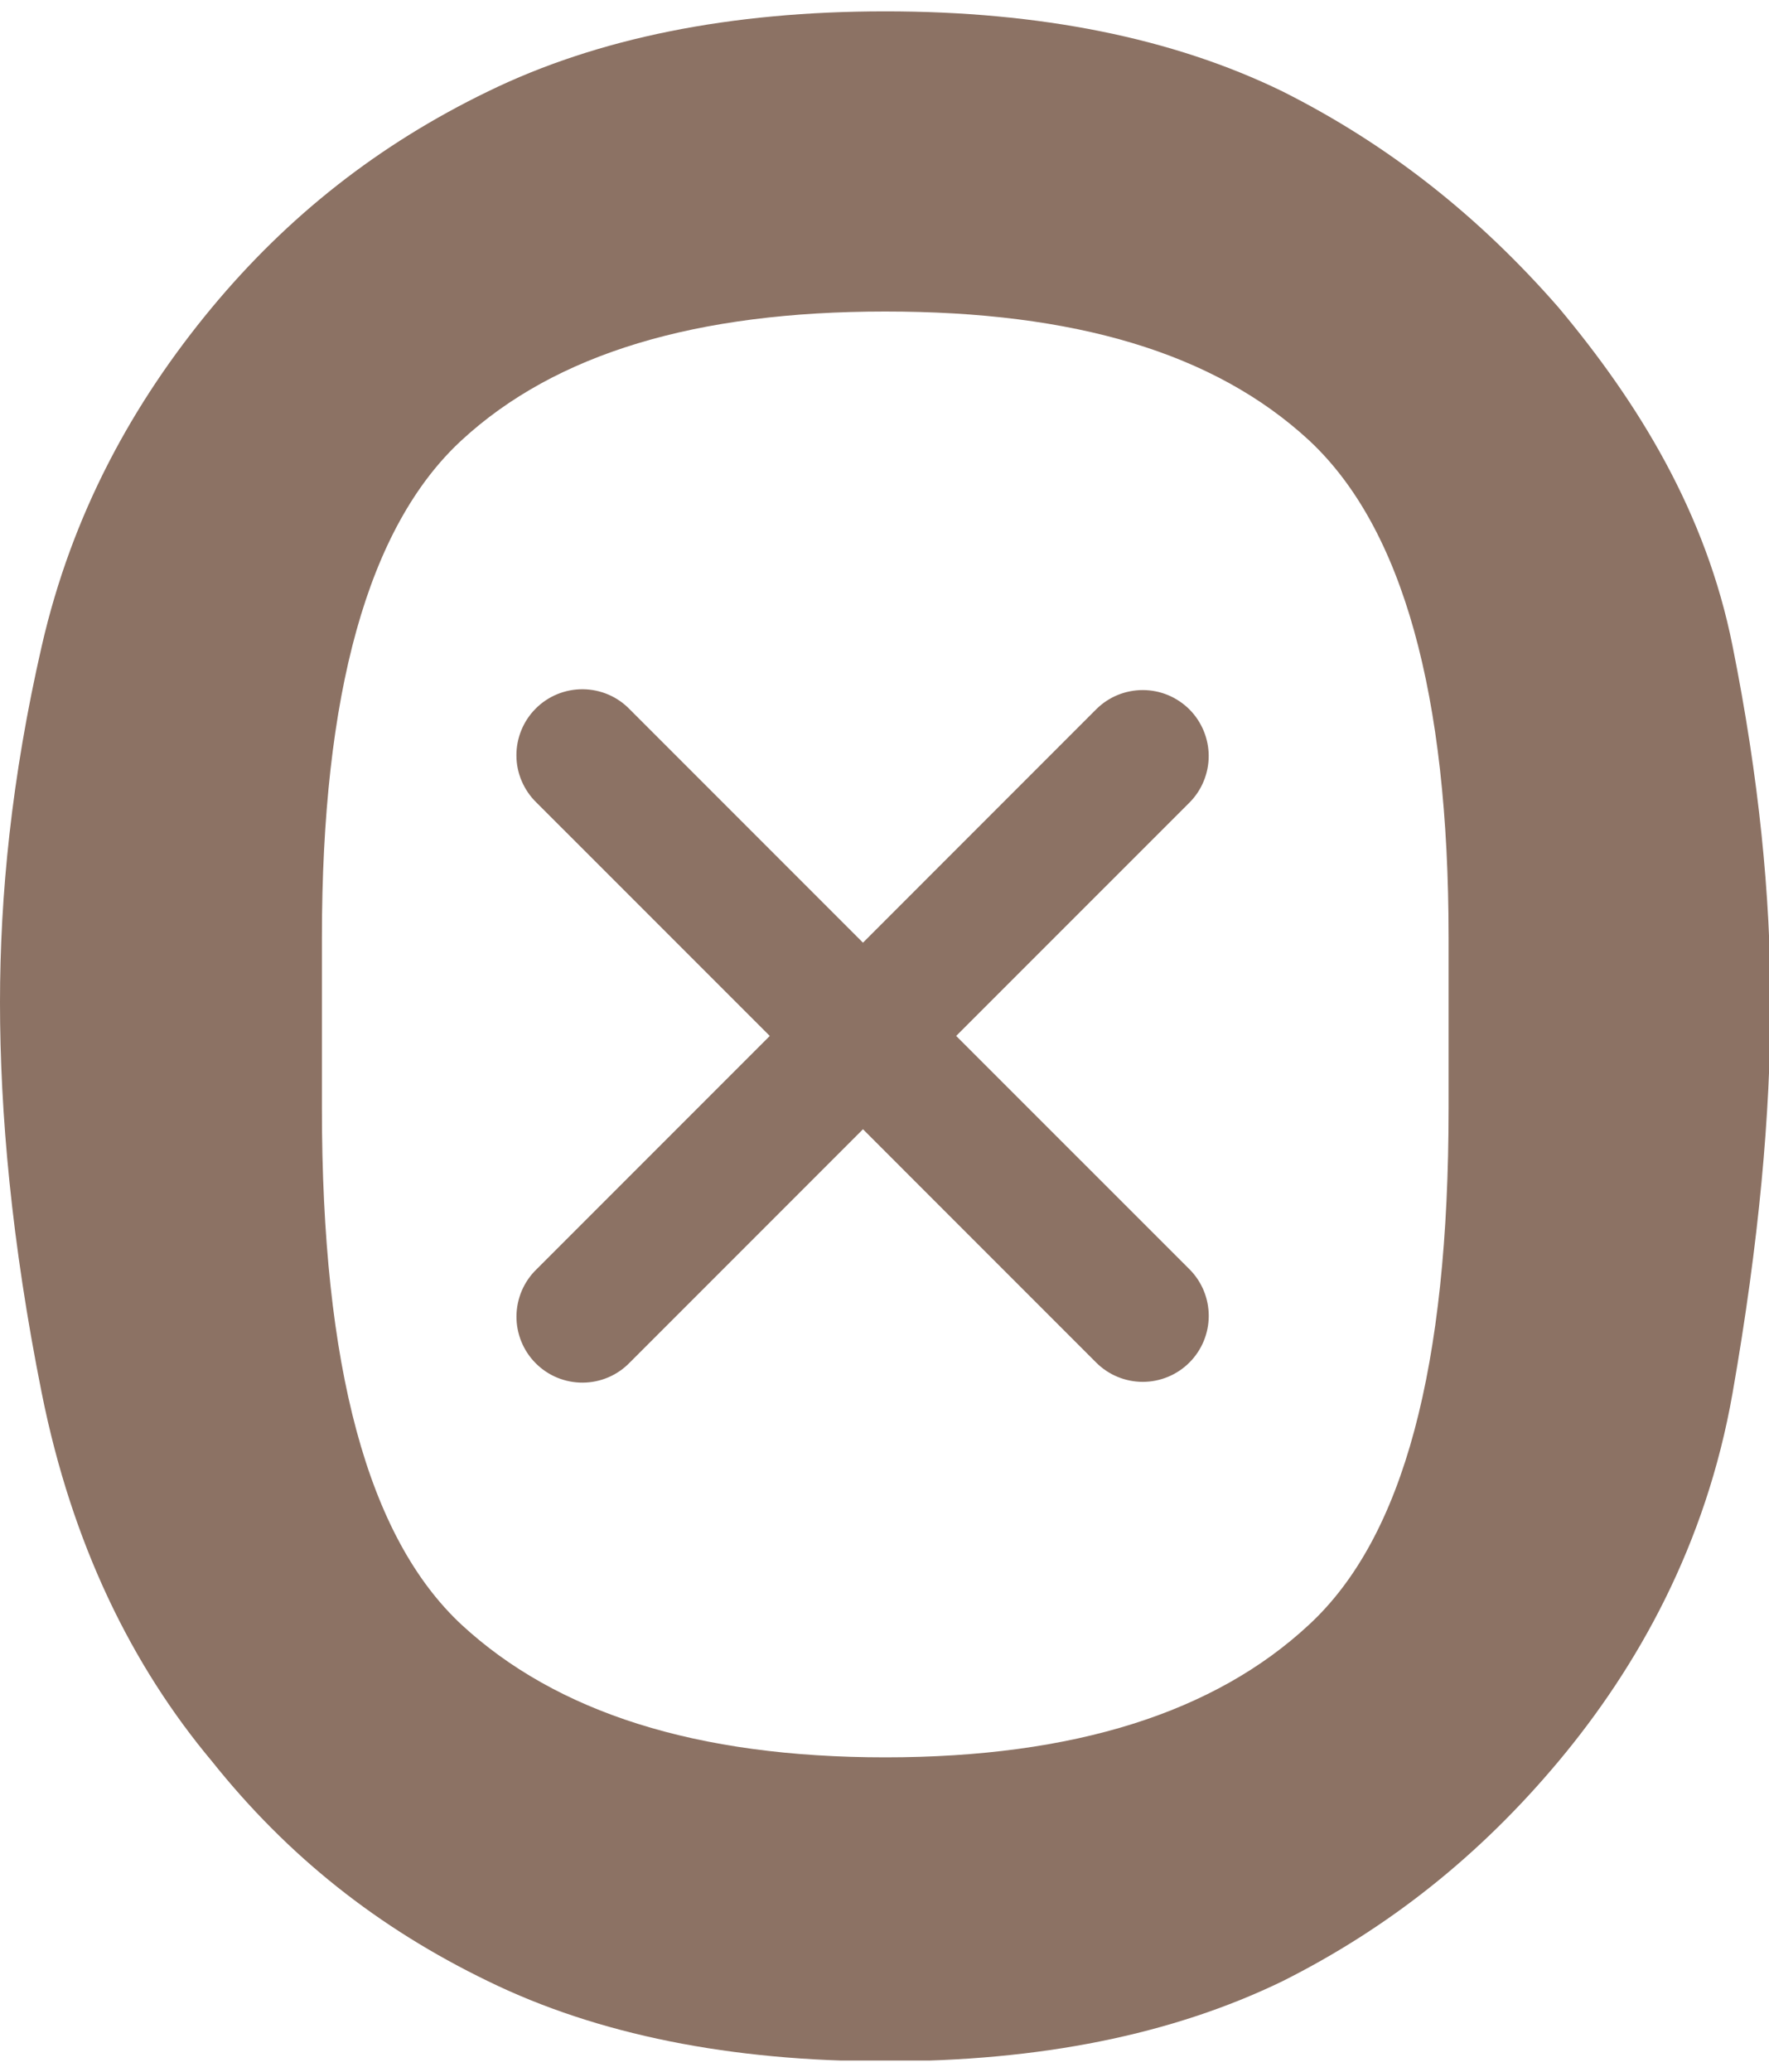 <?xml version="1.0" encoding="UTF-8"?>
<svg xmlns="http://www.w3.org/2000/svg" width="41" height="48" viewBox="0 0 41 48" fill="none">
  <g clip-path="url(#clip0_130_1746)">
    <path d="M11.315 45.901C8.763 44.666 6.669 43.007 4.909 40.801C3.062 38.595 1.672 35.789 0.968 32.277C0.264 28.765 0 25.765 0 23.224C0 20.753 0.264 18.035 0.968 14.964C1.672 11.893 3.079 9.334 4.909 7.128C6.669 5.011 8.763 3.352 11.315 2.116C13.848 0.881 16.928 0.263 20.518 0.263C24.107 0.263 27.187 0.881 29.721 2.116C32.184 3.352 34.278 5.011 36.126 7.128C37.973 9.334 39.539 11.876 40.155 14.964C40.771 18.035 41.035 20.77 41.035 23.224C41.035 25.782 40.771 28.765 40.155 32.277C39.539 35.789 37.956 38.613 36.126 40.801C34.296 42.989 32.184 44.666 29.721 45.901C27.169 47.137 24.107 47.755 20.518 47.755C16.928 47.755 13.848 47.137 11.315 45.901ZM30.337 37.642C32.536 35.612 33.574 31.659 33.574 25.677V21.723C33.574 16.094 32.519 12.229 30.337 10.199C28.137 8.17 24.899 7.217 20.518 7.217C16.136 7.217 12.881 8.187 10.699 10.199C8.517 12.211 7.461 16.094 7.461 21.723V25.677C7.461 31.659 8.517 35.612 10.699 37.642C12.898 39.672 16.136 40.713 20.518 40.713C24.899 40.713 28.154 39.672 30.337 37.642Z" fill="#8C7264"></path>
    <path fill-rule="evenodd" clip-rule="evenodd" d="M20.001 26.162L25.405 31.566C25.692 31.853 26.08 32.014 26.486 32.014C26.891 32.014 27.28 31.853 27.567 31.566C27.854 31.279 28.015 30.89 28.015 30.485C28.015 30.079 27.854 29.691 27.567 29.404L22.161 24L27.566 18.596C27.708 18.454 27.821 18.286 27.897 18.1C27.974 17.915 28.014 17.716 28.014 17.515C28.014 17.314 27.974 17.116 27.897 16.93C27.82 16.745 27.708 16.576 27.566 16.434C27.424 16.293 27.255 16.18 27.07 16.103C26.884 16.026 26.685 15.987 26.485 15.987C26.284 15.987 26.085 16.027 25.9 16.103C25.714 16.18 25.546 16.293 25.404 16.435L20.001 21.839L14.597 16.435C14.456 16.289 14.288 16.172 14.101 16.092C13.915 16.012 13.714 15.97 13.511 15.968C13.308 15.966 13.107 16.005 12.919 16.081C12.731 16.158 12.56 16.271 12.417 16.415C12.273 16.558 12.16 16.729 12.083 16.917C12.006 17.105 11.967 17.306 11.969 17.509C11.97 17.712 12.012 17.912 12.093 18.099C12.173 18.285 12.289 18.454 12.435 18.595L17.841 24L12.436 29.405C12.29 29.546 12.174 29.715 12.094 29.901C12.014 30.088 11.972 30.288 11.97 30.491C11.968 30.694 12.007 30.895 12.084 31.083C12.161 31.271 12.274 31.442 12.418 31.585C12.562 31.729 12.732 31.842 12.92 31.919C13.108 31.995 13.309 32.034 13.512 32.032C13.715 32.03 13.916 31.988 14.102 31.908C14.289 31.828 14.457 31.711 14.598 31.565L20.001 26.162Z" fill="#8C7264"></path>
  </g>
  <defs>
    <clipPath id="clip0_130_1746">
      <rect width="41" height="47.474" fill="white" transform="translate(0 0.263)"></rect>
    </clipPath>
  </defs>
</svg>
